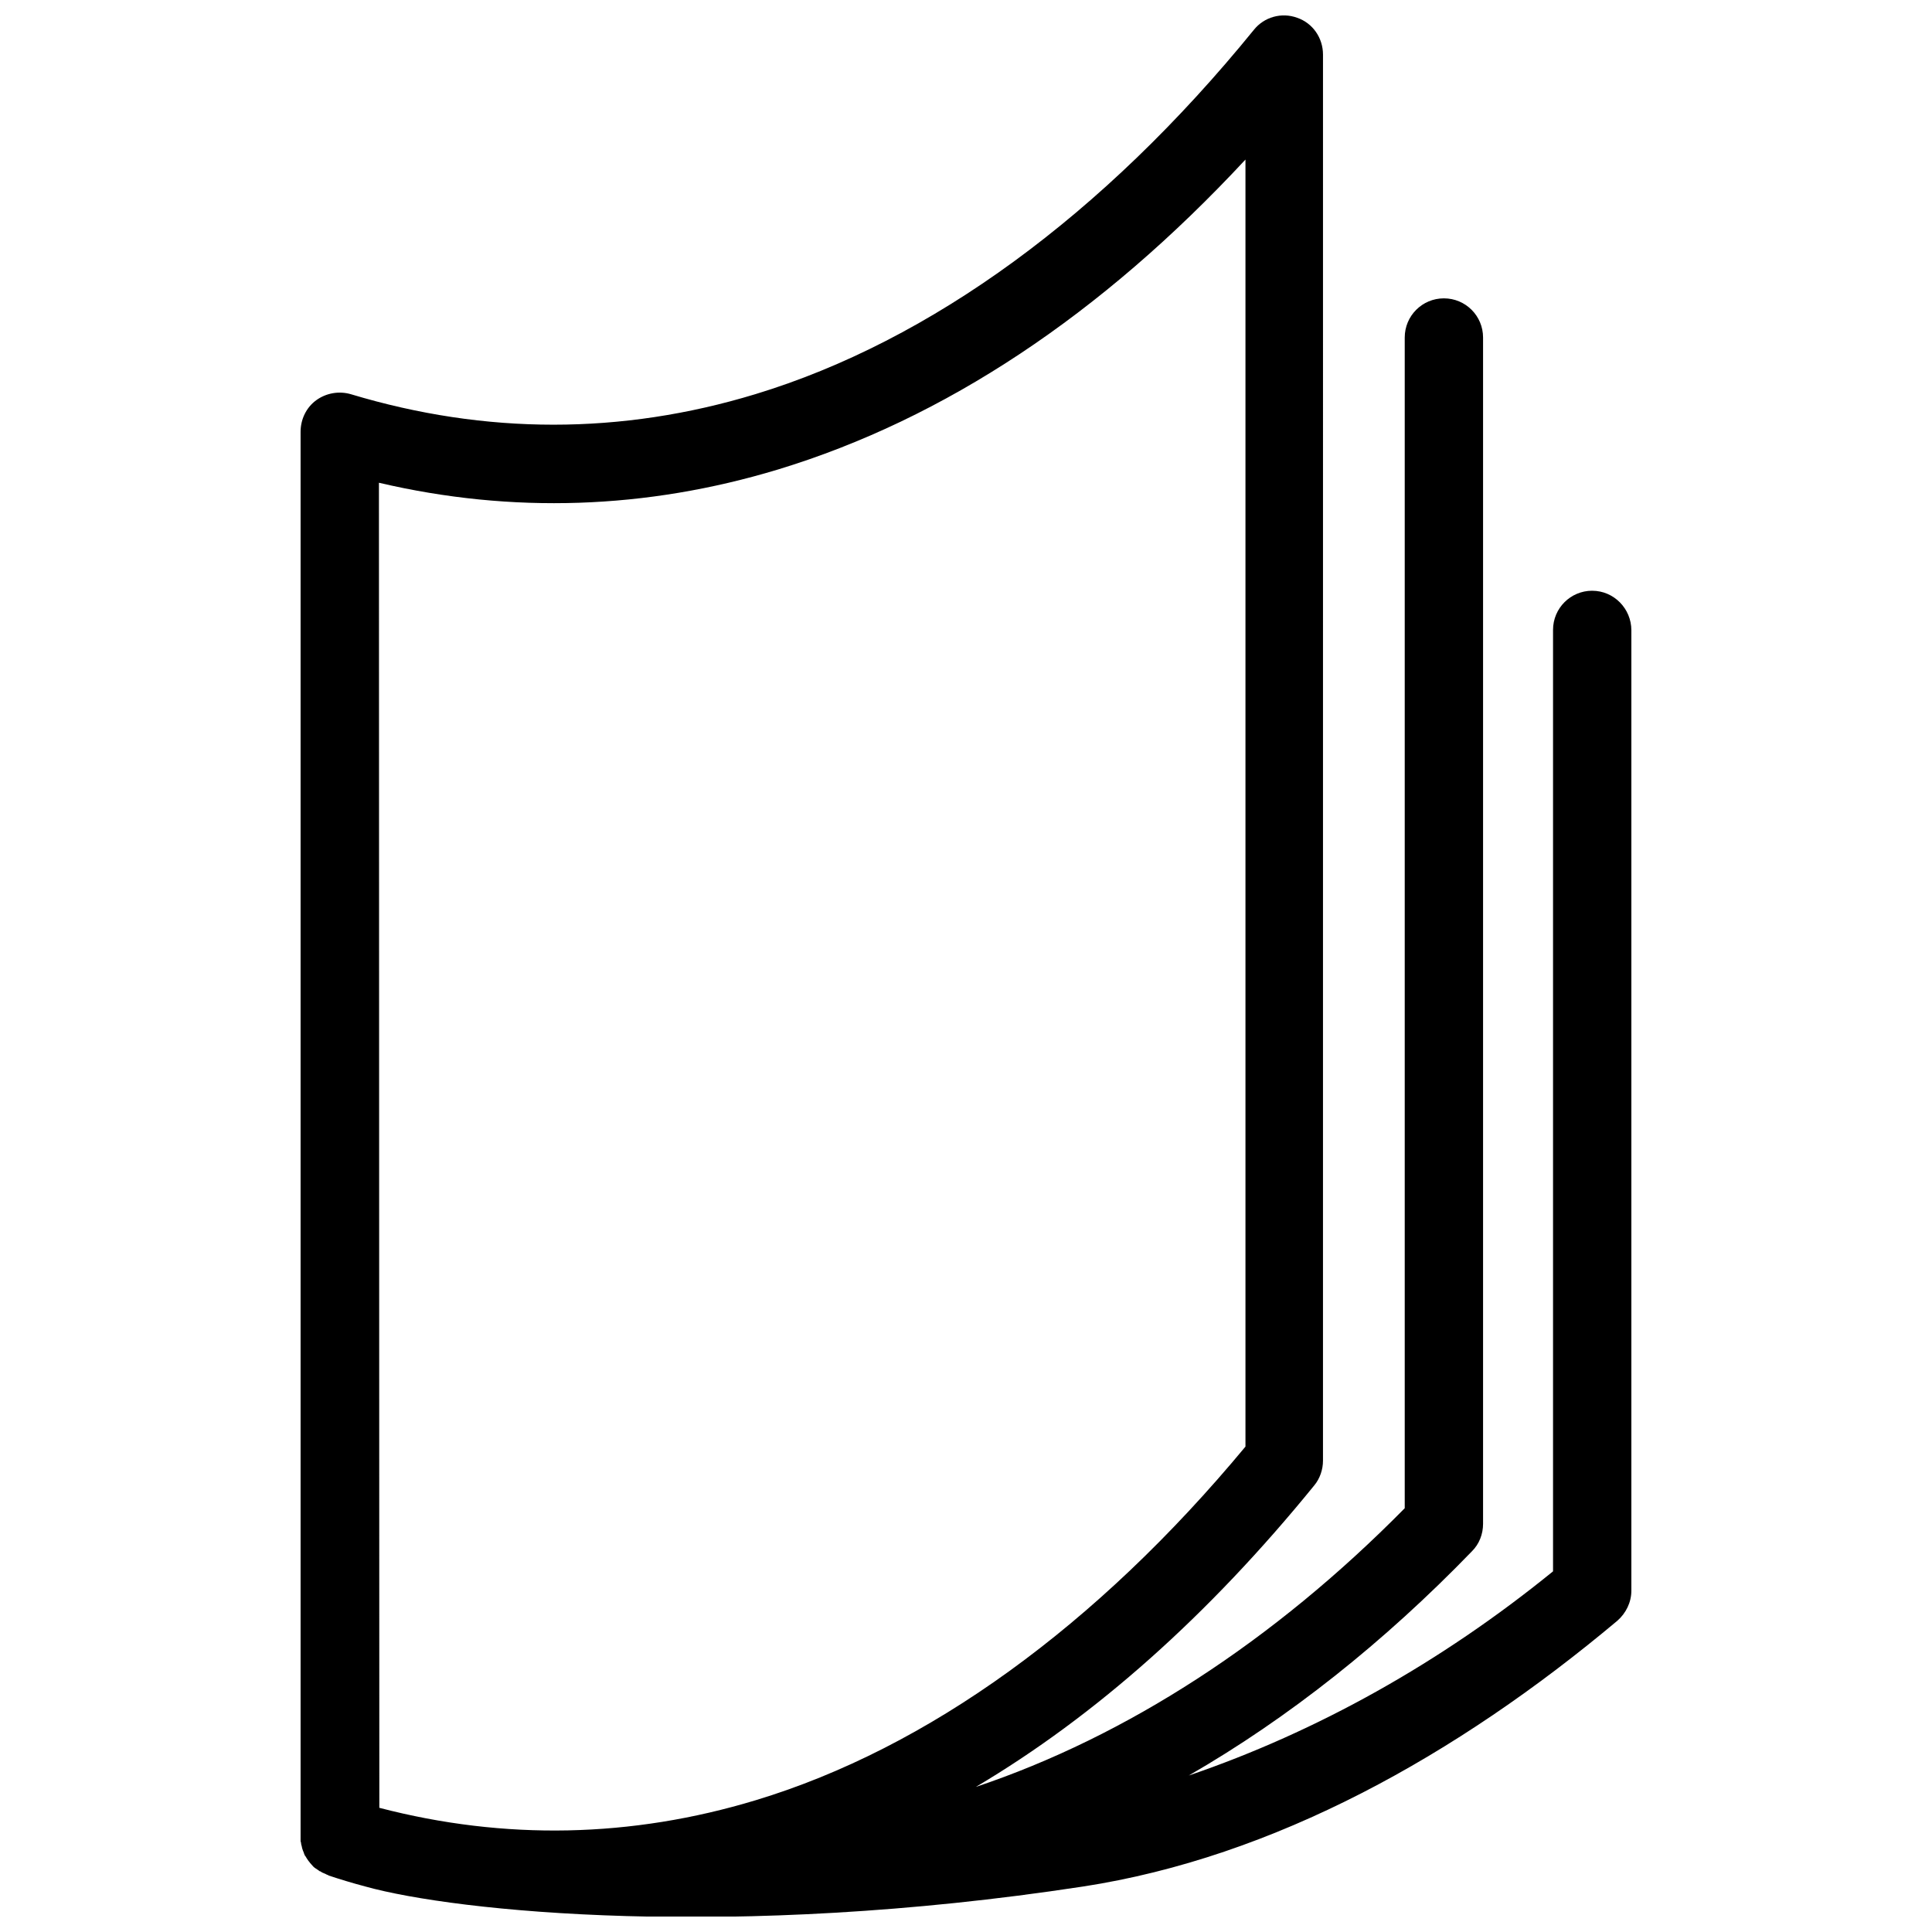 <?xml version="1.0" encoding="UTF-8"?>
<!-- Uploaded to: ICON Repo, www.svgrepo.com, Generator: ICON Repo Mixer Tools -->
<svg width="800px" height="800px" version="1.1" viewBox="144 144 512 512" xmlns="http://www.w3.org/2000/svg">
 <defs>
  <clipPath id="a">
   <path d="m223 148.09h354v503.81h-354z"/>
  </clipPath>
 </defs>
 <g clip-path="url(#a)">
  <path d="m565.95 300.55c-5.742 0-10.379 4.637-10.379 10.379v249.49c-29.727 24.184-62.574 42.523-96.531 54.109 26.398-15.215 51.691-35.266 75.066-59.449 1.914-1.914 2.922-4.535 2.922-7.254v-314.38c0-5.742-4.637-10.379-10.379-10.379-5.742 0-10.379 4.637-10.379 10.379v310.25c-34.66 35.164-73.656 60.457-113.66 73.859 31.641-18.742 61.668-45.445 89.68-79.902 1.512-1.812 2.316-4.231 2.316-6.551l0.004-372.62c0-4.434-2.719-8.363-6.852-9.773-4.133-1.512-8.766-0.203-11.488 3.223-39.902 49.07-85.648 82.422-132.1 96.531-35.469 10.781-71.441 10.781-107.21 0-3.125-0.906-6.551-0.301-9.168 1.613-2.621 1.914-4.133 5.039-4.133 8.363v372.52 0.402 0.402c0 0.203 0 0.301 0.102 0.504 0 0.301 0.102 0.707 0.203 1.008 0 0.203 0.102 0.301 0.102 0.504 0 0.102 0.102 0.203 0.102 0.301 0.102 0.402 0.301 0.707 0.402 1.109 0.102 0.203 0.102 0.301 0.203 0.504 0 0 0 0.102 0.102 0.102 0.301 0.504 0.605 1.008 0.906 1.41l0.102 0.102c0.102 0.102 0.203 0.301 0.301 0.402 0.301 0.301 0.504 0.605 0.805 0.906l0.203 0.203c0.102 0.102 0.301 0.203 0.402 0.301 0.301 0.203 0.605 0.402 0.906 0.605 0.102 0.102 0.203 0.203 0.402 0.203 0.102 0.102 0.203 0.102 0.301 0.203 0.301 0.203 0.707 0.301 1.109 0.504 0.102 0.102 0.203 0.102 0.402 0.203 0.102 0 0.102 0 0.203 0.102 0.102 0 0.102 0 0.203 0.102 3.023 1.008 6.348 2.016 9.773 2.922 23.879 6.648 97.133 14.207 190.04 0 50.684-7.758 99.148-34.762 141.67-70.434 2.316-2.016 3.727-4.938 3.727-7.961v-254.53c0-5.746-4.637-10.48-10.379-10.48zm-321.53-28.617c35.266 8.262 70.836 7.055 105.8-3.527 44.031-13.402 85.547-40.91 123.84-82.121v341.08c-39.398 47.457-84.137 79.902-129.78 93.707-32.949 9.977-66.504 10.68-99.754 2.016z"/>
 </g>
</svg>